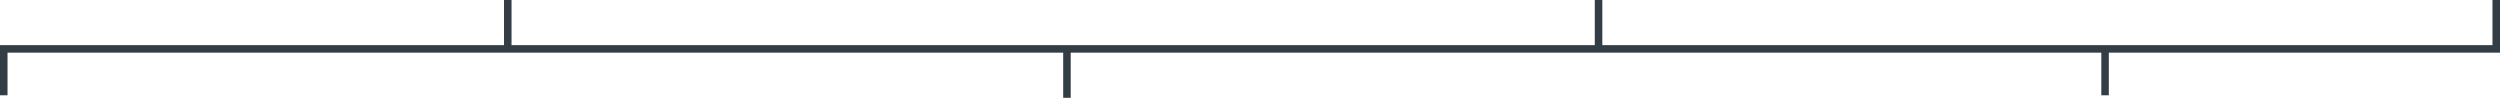 <?xml version="1.0" encoding="UTF-8"?> <svg xmlns="http://www.w3.org/2000/svg" width="997" height="39" viewBox="0 0 997 39" fill="none"> <line x1="1.31134e-07" y1="19.5" x2="997" y2="19.5" stroke="#333D46" stroke-width="3"></line> <line x1="1.5" y1="19" x2="1.5" y2="38" stroke="#333D46" stroke-width="3"></line> <line x1="425.5" y1="20" x2="425.5" y2="39" stroke="#333D46" stroke-width="3"></line> <line x1="839.5" y1="19" x2="839.5" y2="38" stroke="#333D46" stroke-width="3"></line> <line x1="637.5" y1="3.08086e-08" x2="637.5" y2="19" stroke="#333D46" stroke-width="3"></line> <line x1="995.5" y1="3.08086e-08" x2="995.5" y2="19" stroke="#333D46" stroke-width="3"></line> <line x1="202.5" y1="3.08086e-08" x2="202.5" y2="19" stroke="#333D46" stroke-width="3"></line> </svg> 